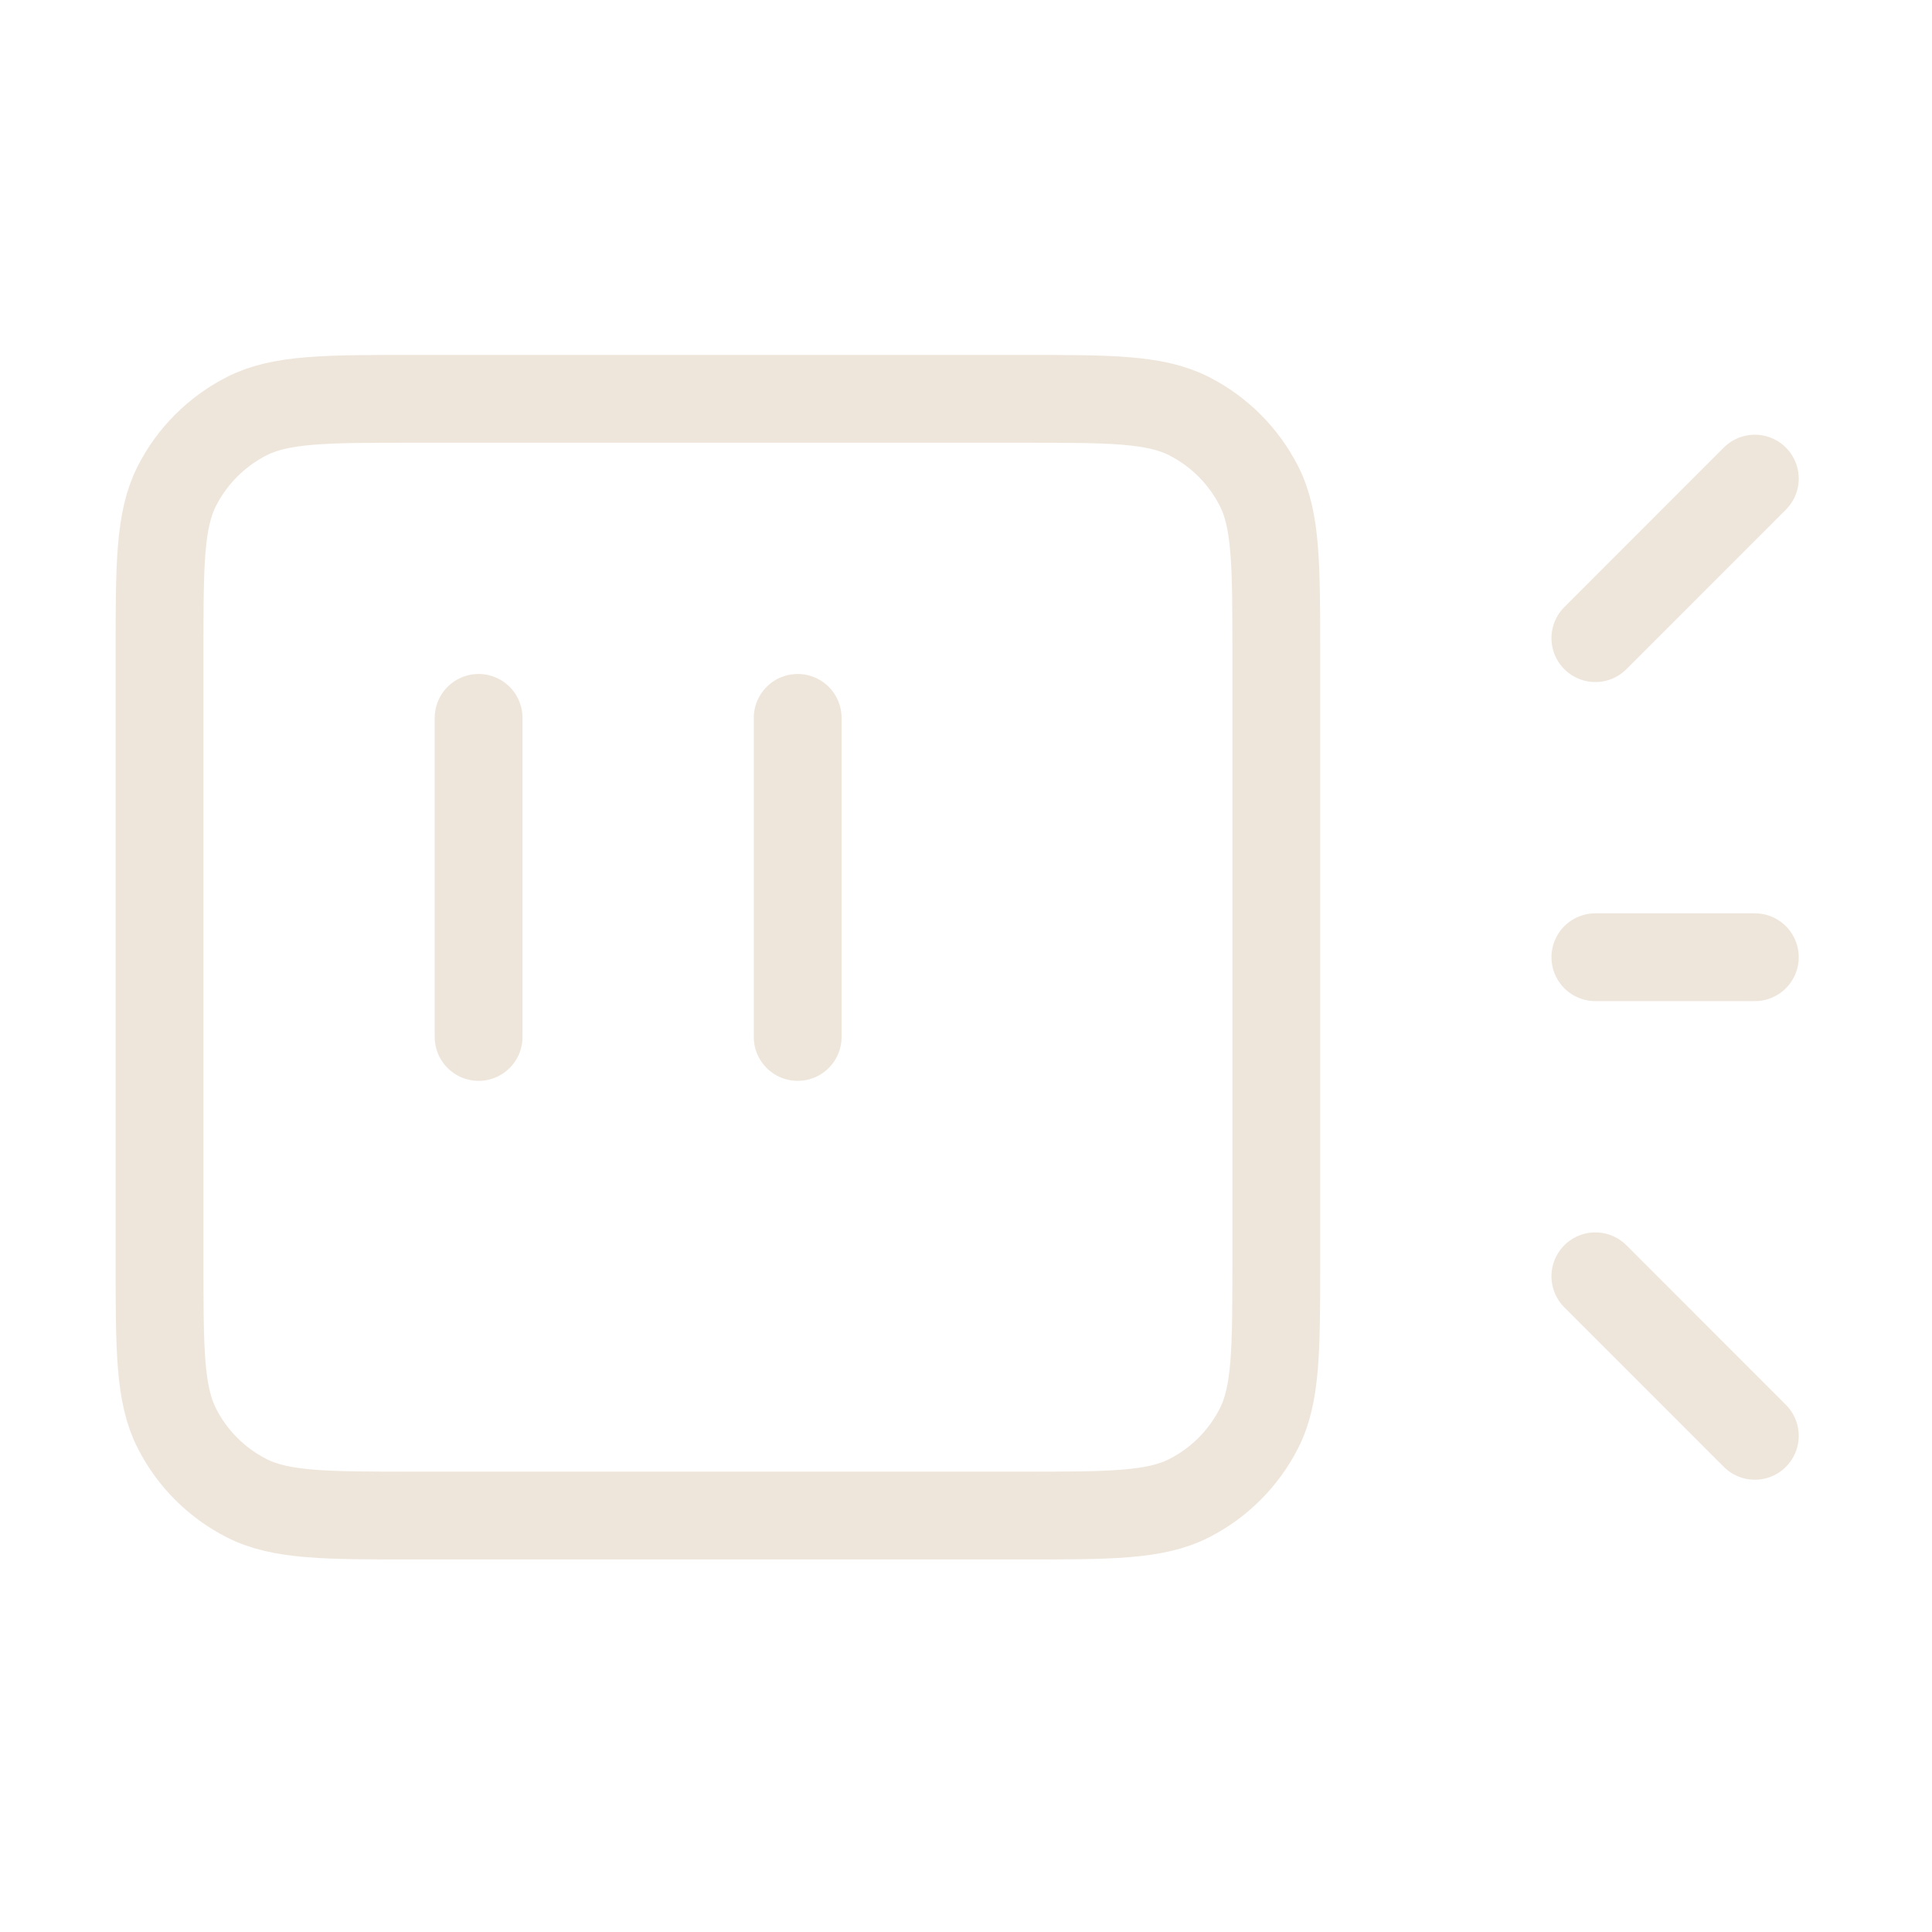 <svg xmlns="http://www.w3.org/2000/svg" fill="none" viewBox="0 0 33 33" height="33" width="33">
<path stroke-linejoin="round" stroke-linecap="round" stroke-width="1.5" stroke="#EFE6DB" d="M8.175 12.262V17.712M13.625 12.262V17.712M27.25 16.35H29.974M27.25 10.9L29.974 8.175M29.974 24.525L27.25 21.8M7.085 25.887H17.44C18.966 25.887 19.729 25.887 20.312 25.59C20.825 25.329 21.241 24.912 21.503 24.399C21.8 23.816 21.8 23.053 21.8 21.527V11.172C21.8 9.646 21.8 8.883 21.503 8.3C21.241 7.787 20.825 7.371 20.312 7.109C19.729 6.812 18.966 6.812 17.44 6.812H7.085C5.559 6.812 4.796 6.812 4.213 7.109C3.7 7.371 3.283 7.787 3.022 8.3C2.725 8.883 2.725 9.646 2.725 11.172V21.527C2.725 23.053 2.725 23.816 3.022 24.399C3.283 24.912 3.7 25.329 4.213 25.59C4.796 25.887 5.559 25.887 7.085 25.887Z"></path>
</svg>
